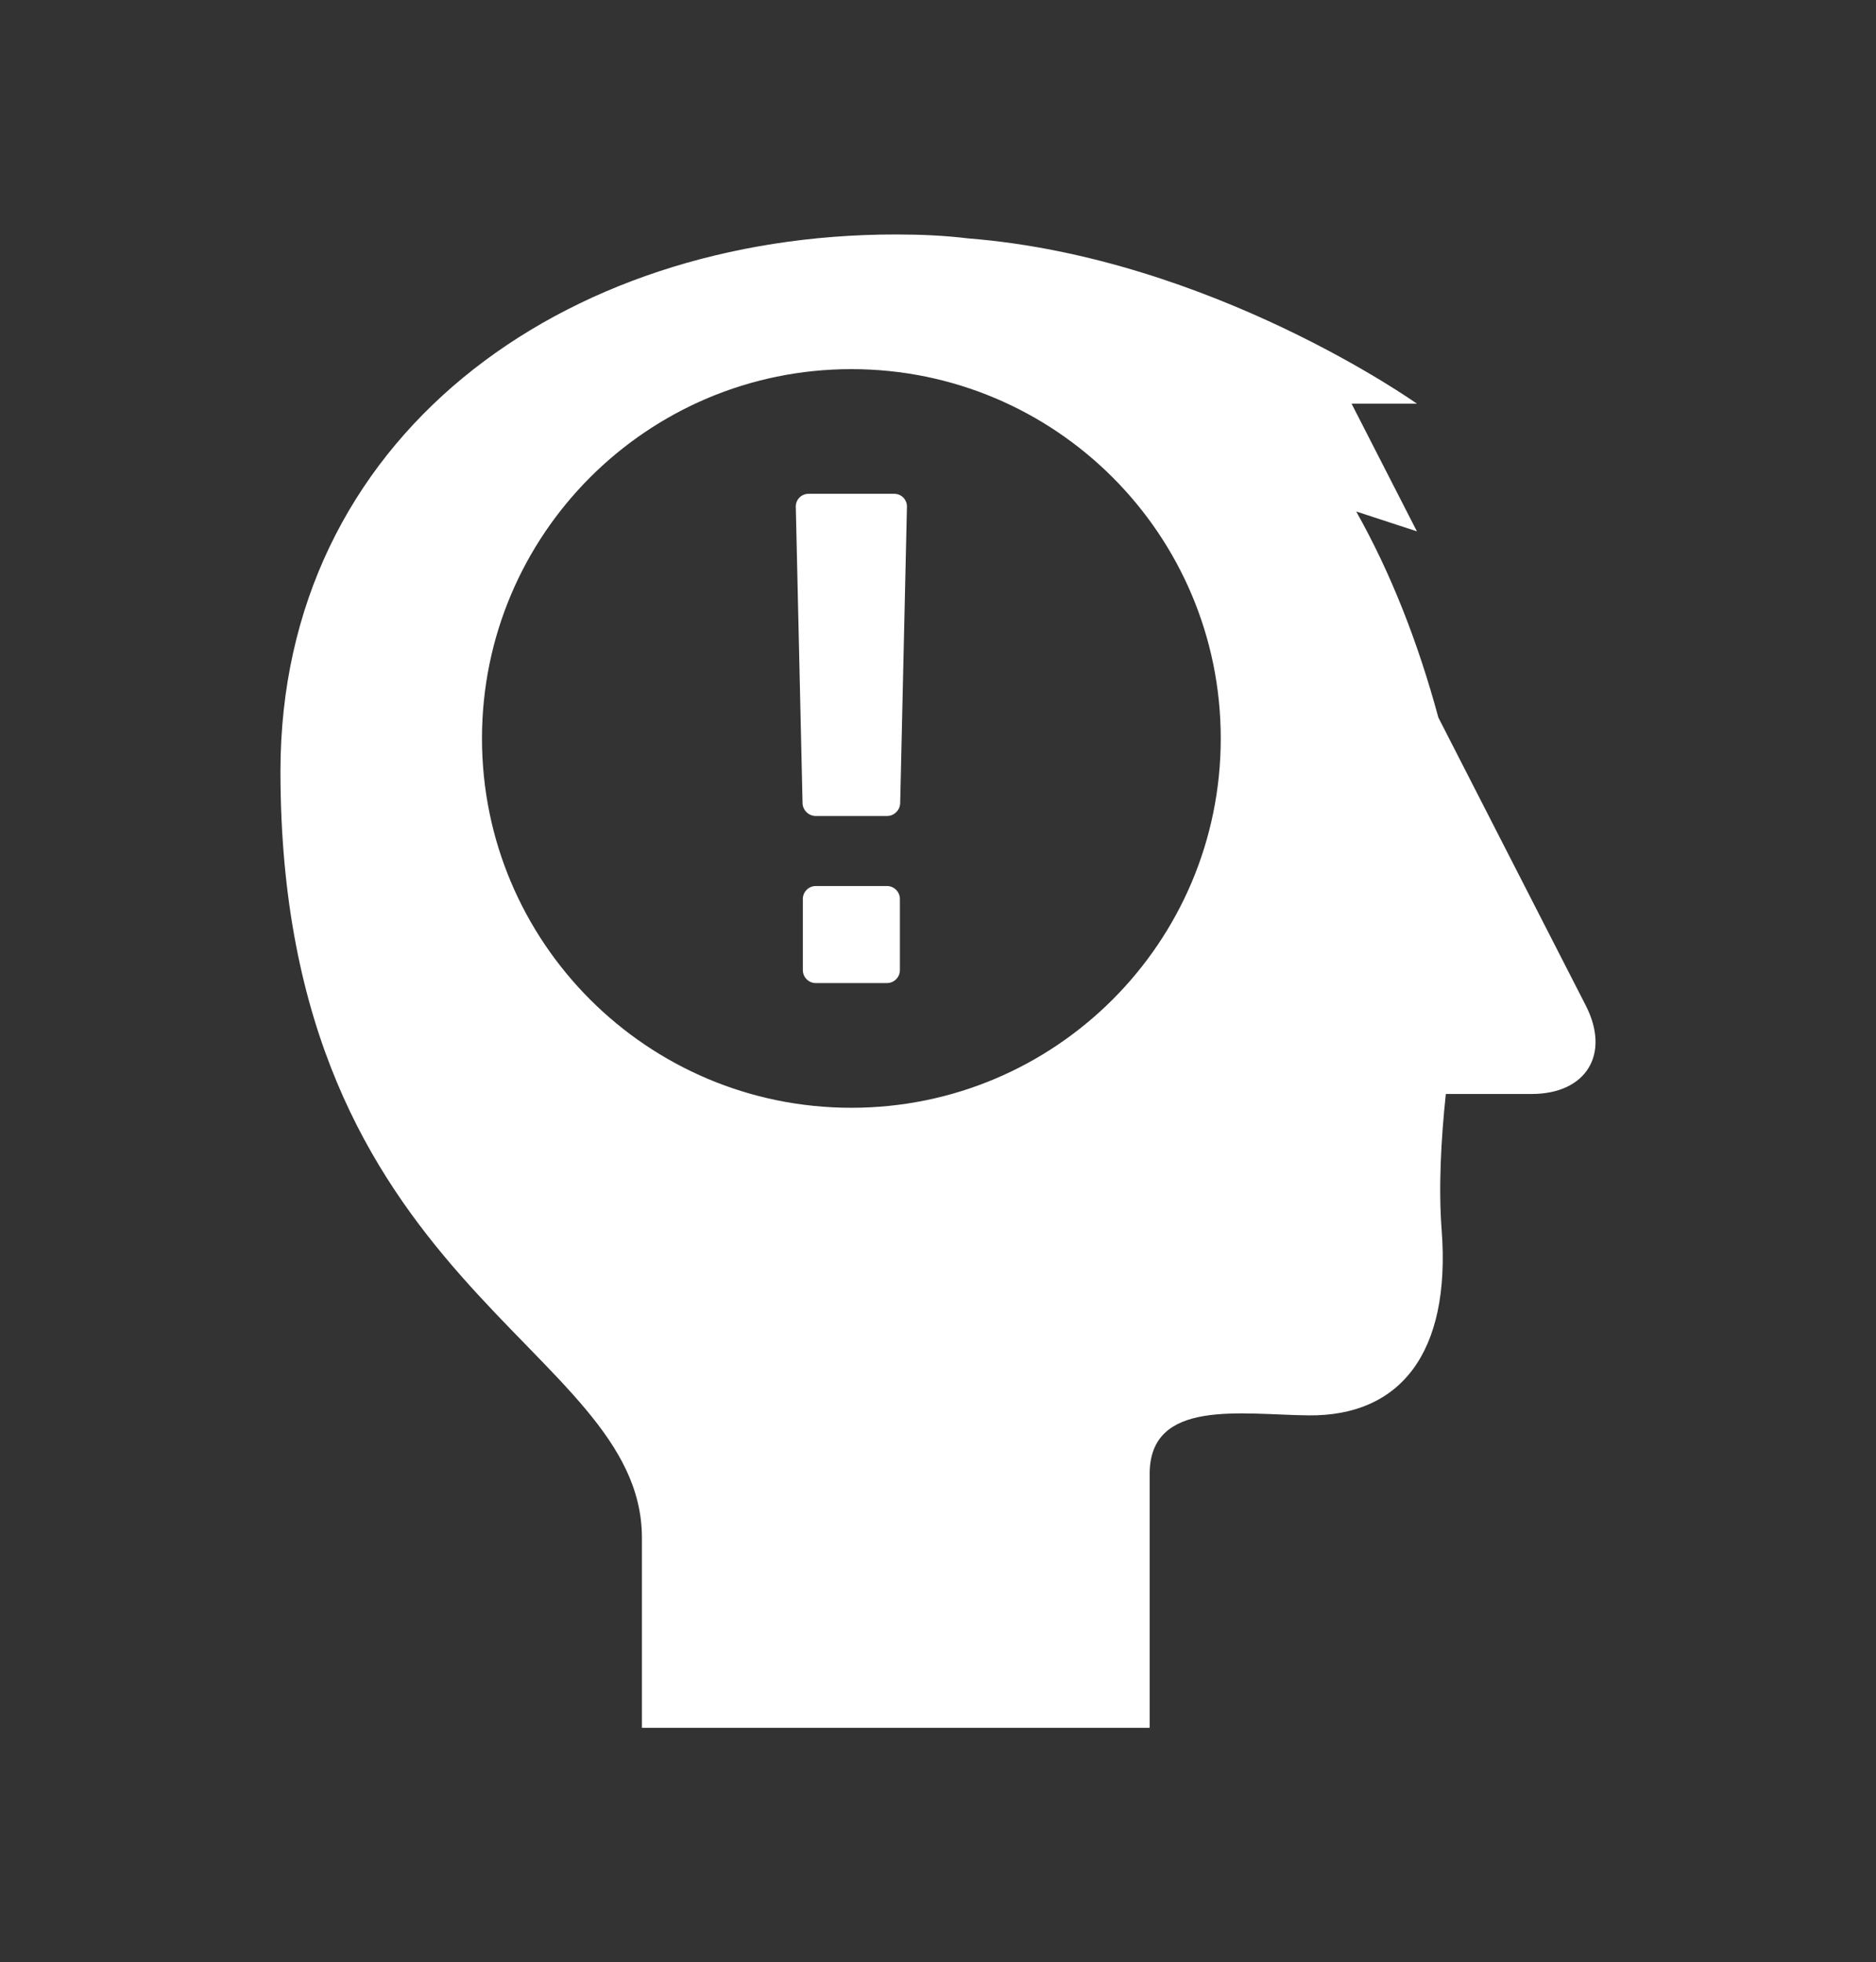<?xml version="1.0" encoding="utf-8"?>
<!-- Generator: Adobe Illustrator 16.0.0, SVG Export Plug-In . SVG Version: 6.00 Build 0)  -->
<!DOCTYPE svg PUBLIC "-//W3C//DTD SVG 1.1//EN" "http://www.w3.org/Graphics/SVG/1.1/DTD/svg11.dtd">
<svg version="1.1" id="レイヤー_1" xmlns="http://www.w3.org/2000/svg" xmlns:xlink="http://www.w3.org/1999/xlink" x="0px"
	 y="0px" width="260px" height="272px" viewBox="0 0 260 272" enable-background="new 0 0 260 272" xml:space="preserve">
<rect x="0" y="0" width="260" height="272" fill="#333333" stroke="none"/>
<g>
	<path fill="#FFFFFF" d="M122.926,122.815h-9.865c-0.986,0-1.793,0.808-1.793,1.794v9.865c0,0.986,0.807,1.793,1.793,1.793h9.865
		c0.986,0,1.794-0.807,1.794-1.793v-9.865C124.72,123.623,123.912,122.815,122.926,122.815z"/>
	<path fill="#FFFFFF" d="M123.942,68.449h-11.898c-0.986,0-1.775,0.808-1.753,1.793l0.936,41.075
		c0.022,0.987,0.848,1.794,1.834,1.794h9.865c0.986,0,1.813-0.807,1.834-1.794l0.936-41.075
		C125.718,69.257,124.929,68.449,123.942,68.449z"/>
	<path fill="#FFFFFF" d="M219.774,139.371l-20.427-39.91c-2.814-10.416-6.591-20.043-11.388-28.562l8.415,2.754l-9.054-17.696h9.054
		c0,0-28.396-20.223-62.115-22.906c-0.016,0-0.03-0.001-0.047-0.002c-3.233-0.398-6.586-0.549-10.063-0.549
		c-46.252,0-85.28,28.16-85.28,74.412c0,71.832,50.095,79.313,50.095,106.25c0,24.314,0,26.338,0,26.338h70.372
		c0,0,0-24.697,0-35.205c0-10.475,12.716-8.203,22.018-8.105c12.618,0.135,19.753-8.543,18.45-25.689
		c-0.448-5.896-0.093-12.5,0.578-18.861h11.889C219.852,151.639,223.228,146.117,219.774,139.371z M117.993,153.553
		c-28.273,0-51.193-22.921-51.193-51.193c0-28.273,22.92-51.193,51.193-51.193c28.274,0,51.194,22.92,51.194,51.193
		C169.188,130.632,146.268,153.553,117.993,153.553z"/>
</g>
</svg>
